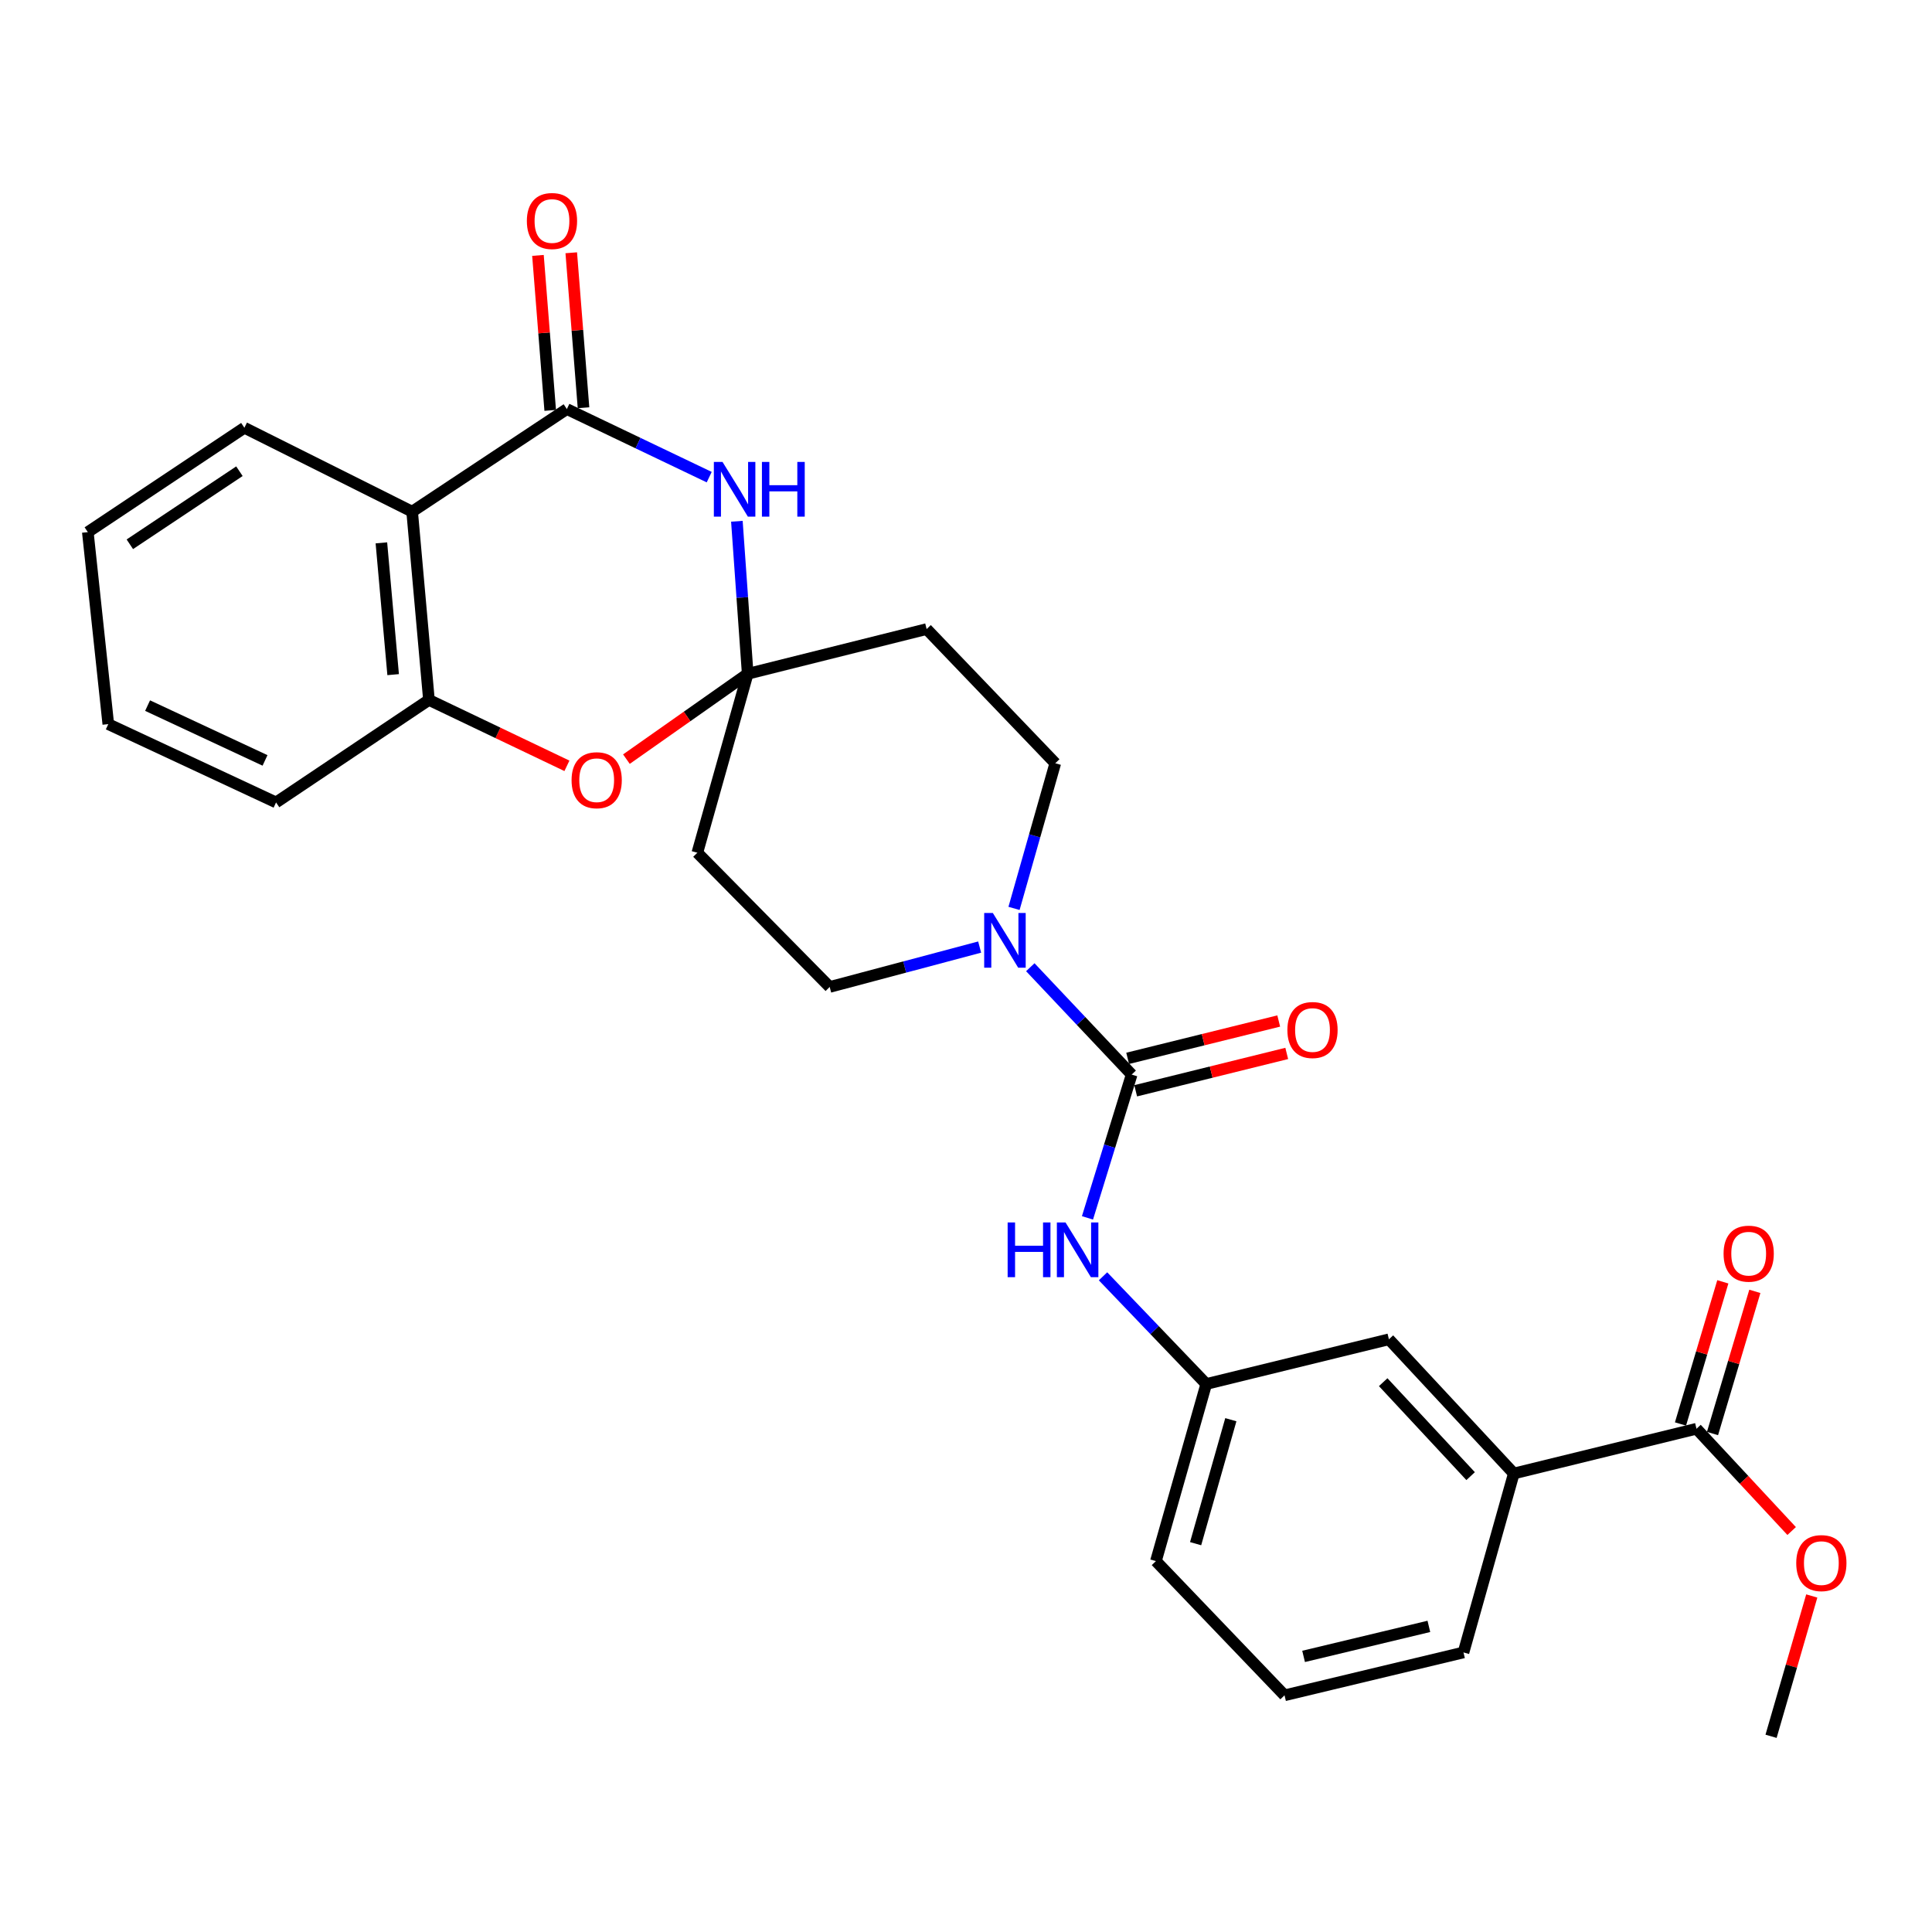 <?xml version='1.0' encoding='iso-8859-1'?>
<svg version='1.1' baseProfile='full'
              xmlns='http://www.w3.org/2000/svg'
                      xmlns:rdkit='http://www.rdkit.org/xml'
                      xmlns:xlink='http://www.w3.org/1999/xlink'
                  xml:space='preserve'
width='1000px' height='1000px' viewBox='0 0 1000 1000'>
<!-- END OF HEADER -->
<rect style='opacity:1.0;fill:#FFFFFF;stroke:none' width='1000' height='1000' x='0' y='0'> </rect>
<path class='bond-0' d='M 293.406,211.733 L 330.246,229.35' style='fill:none;fill-rule:evenodd;stroke:#000000;stroke-width:6px;stroke-linecap:butt;stroke-linejoin:miter;stroke-opacity:1' />
<path class='bond-0' d='M 330.246,229.35 L 367.086,246.967' style='fill:none;fill-rule:evenodd;stroke:#0000FF;stroke-width:6px;stroke-linecap:butt;stroke-linejoin:miter;stroke-opacity:1' />
<path class='bond-3' d='M 293.406,211.733 L 213.324,264.83' style='fill:none;fill-rule:evenodd;stroke:#000000;stroke-width:6px;stroke-linecap:butt;stroke-linejoin:miter;stroke-opacity:1' />
<path class='bond-14' d='M 302.025,211.051 L 298.853,170.942' style='fill:none;fill-rule:evenodd;stroke:#000000;stroke-width:6px;stroke-linecap:butt;stroke-linejoin:miter;stroke-opacity:1' />
<path class='bond-14' d='M 298.853,170.942 L 295.681,130.832' style='fill:none;fill-rule:evenodd;stroke:#FF0000;stroke-width:6px;stroke-linecap:butt;stroke-linejoin:miter;stroke-opacity:1' />
<path class='bond-14' d='M 284.787,212.415 L 281.615,172.305' style='fill:none;fill-rule:evenodd;stroke:#000000;stroke-width:6px;stroke-linecap:butt;stroke-linejoin:miter;stroke-opacity:1' />
<path class='bond-14' d='M 281.615,172.305 L 278.443,132.195' style='fill:none;fill-rule:evenodd;stroke:#FF0000;stroke-width:6px;stroke-linecap:butt;stroke-linejoin:miter;stroke-opacity:1' />
<path class='bond-1' d='M 381.406,269.807 L 384.205,309.286' style='fill:none;fill-rule:evenodd;stroke:#0000FF;stroke-width:6px;stroke-linecap:butt;stroke-linejoin:miter;stroke-opacity:1' />
<path class='bond-1' d='M 384.205,309.286 L 387.005,348.764' style='fill:none;fill-rule:evenodd;stroke:#000000;stroke-width:6px;stroke-linecap:butt;stroke-linejoin:miter;stroke-opacity:1' />
<path class='bond-9' d='M 387.005,348.764 L 360.942,441.374' style='fill:none;fill-rule:evenodd;stroke:#000000;stroke-width:6px;stroke-linecap:butt;stroke-linejoin:miter;stroke-opacity:1' />
<path class='bond-10' d='M 387.005,348.764 L 479.624,325.612' style='fill:none;fill-rule:evenodd;stroke:#000000;stroke-width:6px;stroke-linecap:butt;stroke-linejoin:miter;stroke-opacity:1' />
<path class='bond-28' d='M 387.005,348.764 L 355.619,370.846' style='fill:none;fill-rule:evenodd;stroke:#000000;stroke-width:6px;stroke-linecap:butt;stroke-linejoin:miter;stroke-opacity:1' />
<path class='bond-28' d='M 355.619,370.846 L 324.233,392.927' style='fill:none;fill-rule:evenodd;stroke:#FF0000;stroke-width:6px;stroke-linecap:butt;stroke-linejoin:miter;stroke-opacity:1' />
<path class='bond-2' d='M 585.75,556.194 L 559.517,528.413' style='fill:none;fill-rule:evenodd;stroke:#000000;stroke-width:6px;stroke-linecap:butt;stroke-linejoin:miter;stroke-opacity:1' />
<path class='bond-2' d='M 559.517,528.413 L 533.284,500.631' style='fill:none;fill-rule:evenodd;stroke:#0000FF;stroke-width:6px;stroke-linecap:butt;stroke-linejoin:miter;stroke-opacity:1' />
<path class='bond-7' d='M 585.75,556.194 L 574.312,593.281' style='fill:none;fill-rule:evenodd;stroke:#000000;stroke-width:6px;stroke-linecap:butt;stroke-linejoin:miter;stroke-opacity:1' />
<path class='bond-7' d='M 574.312,593.281 L 562.874,630.369' style='fill:none;fill-rule:evenodd;stroke:#0000FF;stroke-width:6px;stroke-linecap:butt;stroke-linejoin:miter;stroke-opacity:1' />
<path class='bond-15' d='M 587.826,564.588 L 626.92,554.921' style='fill:none;fill-rule:evenodd;stroke:#000000;stroke-width:6px;stroke-linecap:butt;stroke-linejoin:miter;stroke-opacity:1' />
<path class='bond-15' d='M 626.92,554.921 L 666.014,545.255' style='fill:none;fill-rule:evenodd;stroke:#FF0000;stroke-width:6px;stroke-linecap:butt;stroke-linejoin:miter;stroke-opacity:1' />
<path class='bond-15' d='M 583.675,547.801 L 622.769,538.135' style='fill:none;fill-rule:evenodd;stroke:#000000;stroke-width:6px;stroke-linecap:butt;stroke-linejoin:miter;stroke-opacity:1' />
<path class='bond-15' d='M 622.769,538.135 L 661.864,528.469' style='fill:none;fill-rule:evenodd;stroke:#FF0000;stroke-width:6px;stroke-linecap:butt;stroke-linejoin:miter;stroke-opacity:1' />
<path class='bond-6' d='M 213.324,264.83 L 222.018,362.272' style='fill:none;fill-rule:evenodd;stroke:#000000;stroke-width:6px;stroke-linecap:butt;stroke-linejoin:miter;stroke-opacity:1' />
<path class='bond-6' d='M 197.404,280.983 L 203.49,349.192' style='fill:none;fill-rule:evenodd;stroke:#000000;stroke-width:6px;stroke-linecap:butt;stroke-linejoin:miter;stroke-opacity:1' />
<path class='bond-20' d='M 213.324,264.83 L 126.488,221.407' style='fill:none;fill-rule:evenodd;stroke:#000000;stroke-width:6px;stroke-linecap:butt;stroke-linejoin:miter;stroke-opacity:1' />
<path class='bond-4' d='M 524.857,470.185 L 535.533,432.622' style='fill:none;fill-rule:evenodd;stroke:#0000FF;stroke-width:6px;stroke-linecap:butt;stroke-linejoin:miter;stroke-opacity:1' />
<path class='bond-4' d='M 535.533,432.622 L 546.209,395.06' style='fill:none;fill-rule:evenodd;stroke:#000000;stroke-width:6px;stroke-linecap:butt;stroke-linejoin:miter;stroke-opacity:1' />
<path class='bond-30' d='M 507.069,490.208 L 468.258,500.529' style='fill:none;fill-rule:evenodd;stroke:#0000FF;stroke-width:6px;stroke-linecap:butt;stroke-linejoin:miter;stroke-opacity:1' />
<path class='bond-30' d='M 468.258,500.529 L 429.448,510.85' style='fill:none;fill-rule:evenodd;stroke:#000000;stroke-width:6px;stroke-linecap:butt;stroke-linejoin:miter;stroke-opacity:1' />
<path class='bond-5' d='M 293.438,396.394 L 257.728,379.333' style='fill:none;fill-rule:evenodd;stroke:#FF0000;stroke-width:6px;stroke-linecap:butt;stroke-linejoin:miter;stroke-opacity:1' />
<path class='bond-5' d='M 257.728,379.333 L 222.018,362.272' style='fill:none;fill-rule:evenodd;stroke:#000000;stroke-width:6px;stroke-linecap:butt;stroke-linejoin:miter;stroke-opacity:1' />
<path class='bond-21' d='M 222.018,362.272 L 142.887,415.34' style='fill:none;fill-rule:evenodd;stroke:#000000;stroke-width:6px;stroke-linecap:butt;stroke-linejoin:miter;stroke-opacity:1' />
<path class='bond-16' d='M 570.921,660.616 L 597.636,688.487' style='fill:none;fill-rule:evenodd;stroke:#0000FF;stroke-width:6px;stroke-linecap:butt;stroke-linejoin:miter;stroke-opacity:1' />
<path class='bond-16' d='M 597.636,688.487 L 624.35,716.359' style='fill:none;fill-rule:evenodd;stroke:#000000;stroke-width:6px;stroke-linecap:butt;stroke-linejoin:miter;stroke-opacity:1' />
<path class='bond-8' d='M 878.104,739.521 L 783.545,762.683' style='fill:none;fill-rule:evenodd;stroke:#000000;stroke-width:6px;stroke-linecap:butt;stroke-linejoin:miter;stroke-opacity:1' />
<path class='bond-18' d='M 886.391,741.989 L 897.348,705.198' style='fill:none;fill-rule:evenodd;stroke:#000000;stroke-width:6px;stroke-linecap:butt;stroke-linejoin:miter;stroke-opacity:1' />
<path class='bond-18' d='M 897.348,705.198 L 908.305,668.407' style='fill:none;fill-rule:evenodd;stroke:#FF0000;stroke-width:6px;stroke-linecap:butt;stroke-linejoin:miter;stroke-opacity:1' />
<path class='bond-18' d='M 869.818,737.053 L 880.775,700.262' style='fill:none;fill-rule:evenodd;stroke:#000000;stroke-width:6px;stroke-linecap:butt;stroke-linejoin:miter;stroke-opacity:1' />
<path class='bond-18' d='M 880.775,700.262 L 891.732,663.472' style='fill:none;fill-rule:evenodd;stroke:#FF0000;stroke-width:6px;stroke-linecap:butt;stroke-linejoin:miter;stroke-opacity:1' />
<path class='bond-19' d='M 878.104,739.521 L 902.731,765.989' style='fill:none;fill-rule:evenodd;stroke:#000000;stroke-width:6px;stroke-linecap:butt;stroke-linejoin:miter;stroke-opacity:1' />
<path class='bond-19' d='M 902.731,765.989 L 927.357,792.457' style='fill:none;fill-rule:evenodd;stroke:#FF0000;stroke-width:6px;stroke-linecap:butt;stroke-linejoin:miter;stroke-opacity:1' />
<path class='bond-12' d='M 360.942,441.374 L 429.448,510.85' style='fill:none;fill-rule:evenodd;stroke:#000000;stroke-width:6px;stroke-linecap:butt;stroke-linejoin:miter;stroke-opacity:1' />
<path class='bond-13' d='M 479.624,325.612 L 546.209,395.06' style='fill:none;fill-rule:evenodd;stroke:#000000;stroke-width:6px;stroke-linecap:butt;stroke-linejoin:miter;stroke-opacity:1' />
<path class='bond-11' d='M 783.545,762.683 L 718.901,693.216' style='fill:none;fill-rule:evenodd;stroke:#000000;stroke-width:6px;stroke-linecap:butt;stroke-linejoin:miter;stroke-opacity:1' />
<path class='bond-11' d='M 761.189,764.043 L 715.938,715.416' style='fill:none;fill-rule:evenodd;stroke:#000000;stroke-width:6px;stroke-linecap:butt;stroke-linejoin:miter;stroke-opacity:1' />
<path class='bond-31' d='M 783.545,762.683 L 757.501,855.302' style='fill:none;fill-rule:evenodd;stroke:#000000;stroke-width:6px;stroke-linecap:butt;stroke-linejoin:miter;stroke-opacity:1' />
<path class='bond-17' d='M 624.35,716.359 L 718.901,693.216' style='fill:none;fill-rule:evenodd;stroke:#000000;stroke-width:6px;stroke-linecap:butt;stroke-linejoin:miter;stroke-opacity:1' />
<path class='bond-24' d='M 624.35,716.359 L 598.306,808.027' style='fill:none;fill-rule:evenodd;stroke:#000000;stroke-width:6px;stroke-linecap:butt;stroke-linejoin:miter;stroke-opacity:1' />
<path class='bond-24' d='M 637.078,734.835 L 618.847,799.003' style='fill:none;fill-rule:evenodd;stroke:#000000;stroke-width:6px;stroke-linecap:butt;stroke-linejoin:miter;stroke-opacity:1' />
<path class='bond-25' d='M 937.769,826.074 L 927.232,862.39' style='fill:none;fill-rule:evenodd;stroke:#FF0000;stroke-width:6px;stroke-linecap:butt;stroke-linejoin:miter;stroke-opacity:1' />
<path class='bond-25' d='M 927.232,862.39 L 916.695,898.705' style='fill:none;fill-rule:evenodd;stroke:#000000;stroke-width:6px;stroke-linecap:butt;stroke-linejoin:miter;stroke-opacity:1' />
<path class='bond-26' d='M 126.488,221.407 L 45.455,275.426' style='fill:none;fill-rule:evenodd;stroke:#000000;stroke-width:6px;stroke-linecap:butt;stroke-linejoin:miter;stroke-opacity:1' />
<path class='bond-26' d='M 123.924,243.898 L 67.201,281.712' style='fill:none;fill-rule:evenodd;stroke:#000000;stroke-width:6px;stroke-linecap:butt;stroke-linejoin:miter;stroke-opacity:1' />
<path class='bond-29' d='M 142.887,415.34 L 56.051,374.808' style='fill:none;fill-rule:evenodd;stroke:#000000;stroke-width:6px;stroke-linecap:butt;stroke-linejoin:miter;stroke-opacity:1' />
<path class='bond-29' d='M 137.175,393.59 L 76.39,365.219' style='fill:none;fill-rule:evenodd;stroke:#000000;stroke-width:6px;stroke-linecap:butt;stroke-linejoin:miter;stroke-opacity:1' />
<path class='bond-22' d='M 757.501,855.302 L 664.872,877.494' style='fill:none;fill-rule:evenodd;stroke:#000000;stroke-width:6px;stroke-linecap:butt;stroke-linejoin:miter;stroke-opacity:1' />
<path class='bond-22' d='M 739.578,841.814 L 674.737,857.349' style='fill:none;fill-rule:evenodd;stroke:#000000;stroke-width:6px;stroke-linecap:butt;stroke-linejoin:miter;stroke-opacity:1' />
<path class='bond-23' d='M 664.872,877.494 L 598.306,808.027' style='fill:none;fill-rule:evenodd;stroke:#000000;stroke-width:6px;stroke-linecap:butt;stroke-linejoin:miter;stroke-opacity:1' />
<path class='bond-27' d='M 45.455,275.426 L 56.051,374.808' style='fill:none;fill-rule:evenodd;stroke:#000000;stroke-width:6px;stroke-linecap:butt;stroke-linejoin:miter;stroke-opacity:1' />
<path  class='atom-1' d='M 373.972 239.094
L 383.252 254.094
Q 384.172 255.574, 385.652 258.254
Q 387.132 260.934, 387.212 261.094
L 387.212 239.094
L 390.972 239.094
L 390.972 267.414
L 387.092 267.414
L 377.132 251.014
Q 375.972 249.094, 374.732 246.894
Q 373.532 244.694, 373.172 244.014
L 373.172 267.414
L 369.492 267.414
L 369.492 239.094
L 373.972 239.094
' fill='#0000FF'/>
<path  class='atom-1' d='M 394.372 239.094
L 398.212 239.094
L 398.212 251.134
L 412.692 251.134
L 412.692 239.094
L 416.532 239.094
L 416.532 267.414
L 412.692 267.414
L 412.692 254.334
L 398.212 254.334
L 398.212 267.414
L 394.372 267.414
L 394.372 239.094
' fill='#0000FF'/>
<path  class='atom-5' d='M 513.895 472.568
L 523.175 487.568
Q 524.095 489.048, 525.575 491.728
Q 527.055 494.408, 527.135 494.568
L 527.135 472.568
L 530.895 472.568
L 530.895 500.888
L 527.015 500.888
L 517.055 484.488
Q 515.895 482.568, 514.655 480.368
Q 513.455 478.168, 513.095 477.488
L 513.095 500.888
L 509.415 500.888
L 509.415 472.568
L 513.895 472.568
' fill='#0000FF'/>
<path  class='atom-6' d='M 295.844 403.834
Q 295.844 397.034, 299.204 393.234
Q 302.564 389.434, 308.844 389.434
Q 315.124 389.434, 318.484 393.234
Q 321.844 397.034, 321.844 403.834
Q 321.844 410.714, 318.444 414.634
Q 315.044 418.514, 308.844 418.514
Q 302.604 418.514, 299.204 414.634
Q 295.844 410.754, 295.844 403.834
M 308.844 415.314
Q 313.164 415.314, 315.484 412.434
Q 317.844 409.514, 317.844 403.834
Q 317.844 398.274, 315.484 395.474
Q 313.164 392.634, 308.844 392.634
Q 304.524 392.634, 302.164 395.434
Q 299.844 398.234, 299.844 403.834
Q 299.844 409.554, 302.164 412.434
Q 304.524 415.314, 308.844 415.314
' fill='#FF0000'/>
<path  class='atom-8' d='M 521.555 632.742
L 525.395 632.742
L 525.395 644.782
L 539.875 644.782
L 539.875 632.742
L 543.715 632.742
L 543.715 661.062
L 539.875 661.062
L 539.875 647.982
L 525.395 647.982
L 525.395 661.062
L 521.555 661.062
L 521.555 632.742
' fill='#0000FF'/>
<path  class='atom-8' d='M 551.515 632.742
L 560.795 647.742
Q 561.715 649.222, 563.195 651.902
Q 564.675 654.582, 564.755 654.742
L 564.755 632.742
L 568.515 632.742
L 568.515 661.062
L 564.635 661.062
L 554.675 644.662
Q 553.515 642.742, 552.275 640.542
Q 551.075 638.342, 550.715 637.662
L 550.715 661.062
L 547.035 661.062
L 547.035 632.742
L 551.515 632.742
' fill='#0000FF'/>
<path  class='atom-15' d='M 272.701 114.391
Q 272.701 107.591, 276.061 103.791
Q 279.421 99.991, 285.701 99.991
Q 291.981 99.991, 295.341 103.791
Q 298.701 107.591, 298.701 114.391
Q 298.701 121.271, 295.301 125.191
Q 291.901 129.071, 285.701 129.071
Q 279.461 129.071, 276.061 125.191
Q 272.701 121.311, 272.701 114.391
M 285.701 125.871
Q 290.021 125.871, 292.341 122.991
Q 294.701 120.071, 294.701 114.391
Q 294.701 108.831, 292.341 106.031
Q 290.021 103.191, 285.701 103.191
Q 281.381 103.191, 279.021 105.991
Q 276.701 108.791, 276.701 114.391
Q 276.701 120.111, 279.021 122.991
Q 281.381 125.871, 285.701 125.871
' fill='#FF0000'/>
<path  class='atom-16' d='M 666.349 533.132
Q 666.349 526.332, 669.709 522.532
Q 673.069 518.732, 679.349 518.732
Q 685.629 518.732, 688.989 522.532
Q 692.349 526.332, 692.349 533.132
Q 692.349 540.012, 688.949 543.932
Q 685.549 547.812, 679.349 547.812
Q 673.109 547.812, 669.709 543.932
Q 666.349 540.052, 666.349 533.132
M 679.349 544.612
Q 683.669 544.612, 685.989 541.732
Q 688.349 538.812, 688.349 533.132
Q 688.349 527.572, 685.989 524.772
Q 683.669 521.932, 679.349 521.932
Q 675.029 521.932, 672.669 524.732
Q 670.349 527.532, 670.349 533.132
Q 670.349 538.852, 672.669 541.732
Q 675.029 544.612, 679.349 544.612
' fill='#FF0000'/>
<path  class='atom-19' d='M 892.119 648.893
Q 892.119 642.093, 895.479 638.293
Q 898.839 634.493, 905.119 634.493
Q 911.399 634.493, 914.759 638.293
Q 918.119 642.093, 918.119 648.893
Q 918.119 655.773, 914.719 659.693
Q 911.319 663.573, 905.119 663.573
Q 898.879 663.573, 895.479 659.693
Q 892.119 655.813, 892.119 648.893
M 905.119 660.373
Q 909.439 660.373, 911.759 657.493
Q 914.119 654.573, 914.119 648.893
Q 914.119 643.333, 911.759 640.533
Q 909.439 637.693, 905.119 637.693
Q 900.799 637.693, 898.439 640.493
Q 896.119 643.293, 896.119 648.893
Q 896.119 654.613, 898.439 657.493
Q 900.799 660.373, 905.119 660.373
' fill='#FF0000'/>
<path  class='atom-20' d='M 929.729 809.058
Q 929.729 802.258, 933.089 798.458
Q 936.449 794.658, 942.729 794.658
Q 949.009 794.658, 952.369 798.458
Q 955.729 802.258, 955.729 809.058
Q 955.729 815.938, 952.329 819.858
Q 948.929 823.738, 942.729 823.738
Q 936.489 823.738, 933.089 819.858
Q 929.729 815.978, 929.729 809.058
M 942.729 820.538
Q 947.049 820.538, 949.369 817.658
Q 951.729 814.738, 951.729 809.058
Q 951.729 803.498, 949.369 800.698
Q 947.049 797.858, 942.729 797.858
Q 938.409 797.858, 936.049 800.658
Q 933.729 803.458, 933.729 809.058
Q 933.729 814.778, 936.049 817.658
Q 938.409 820.538, 942.729 820.538
' fill='#FF0000'/>
</svg>
